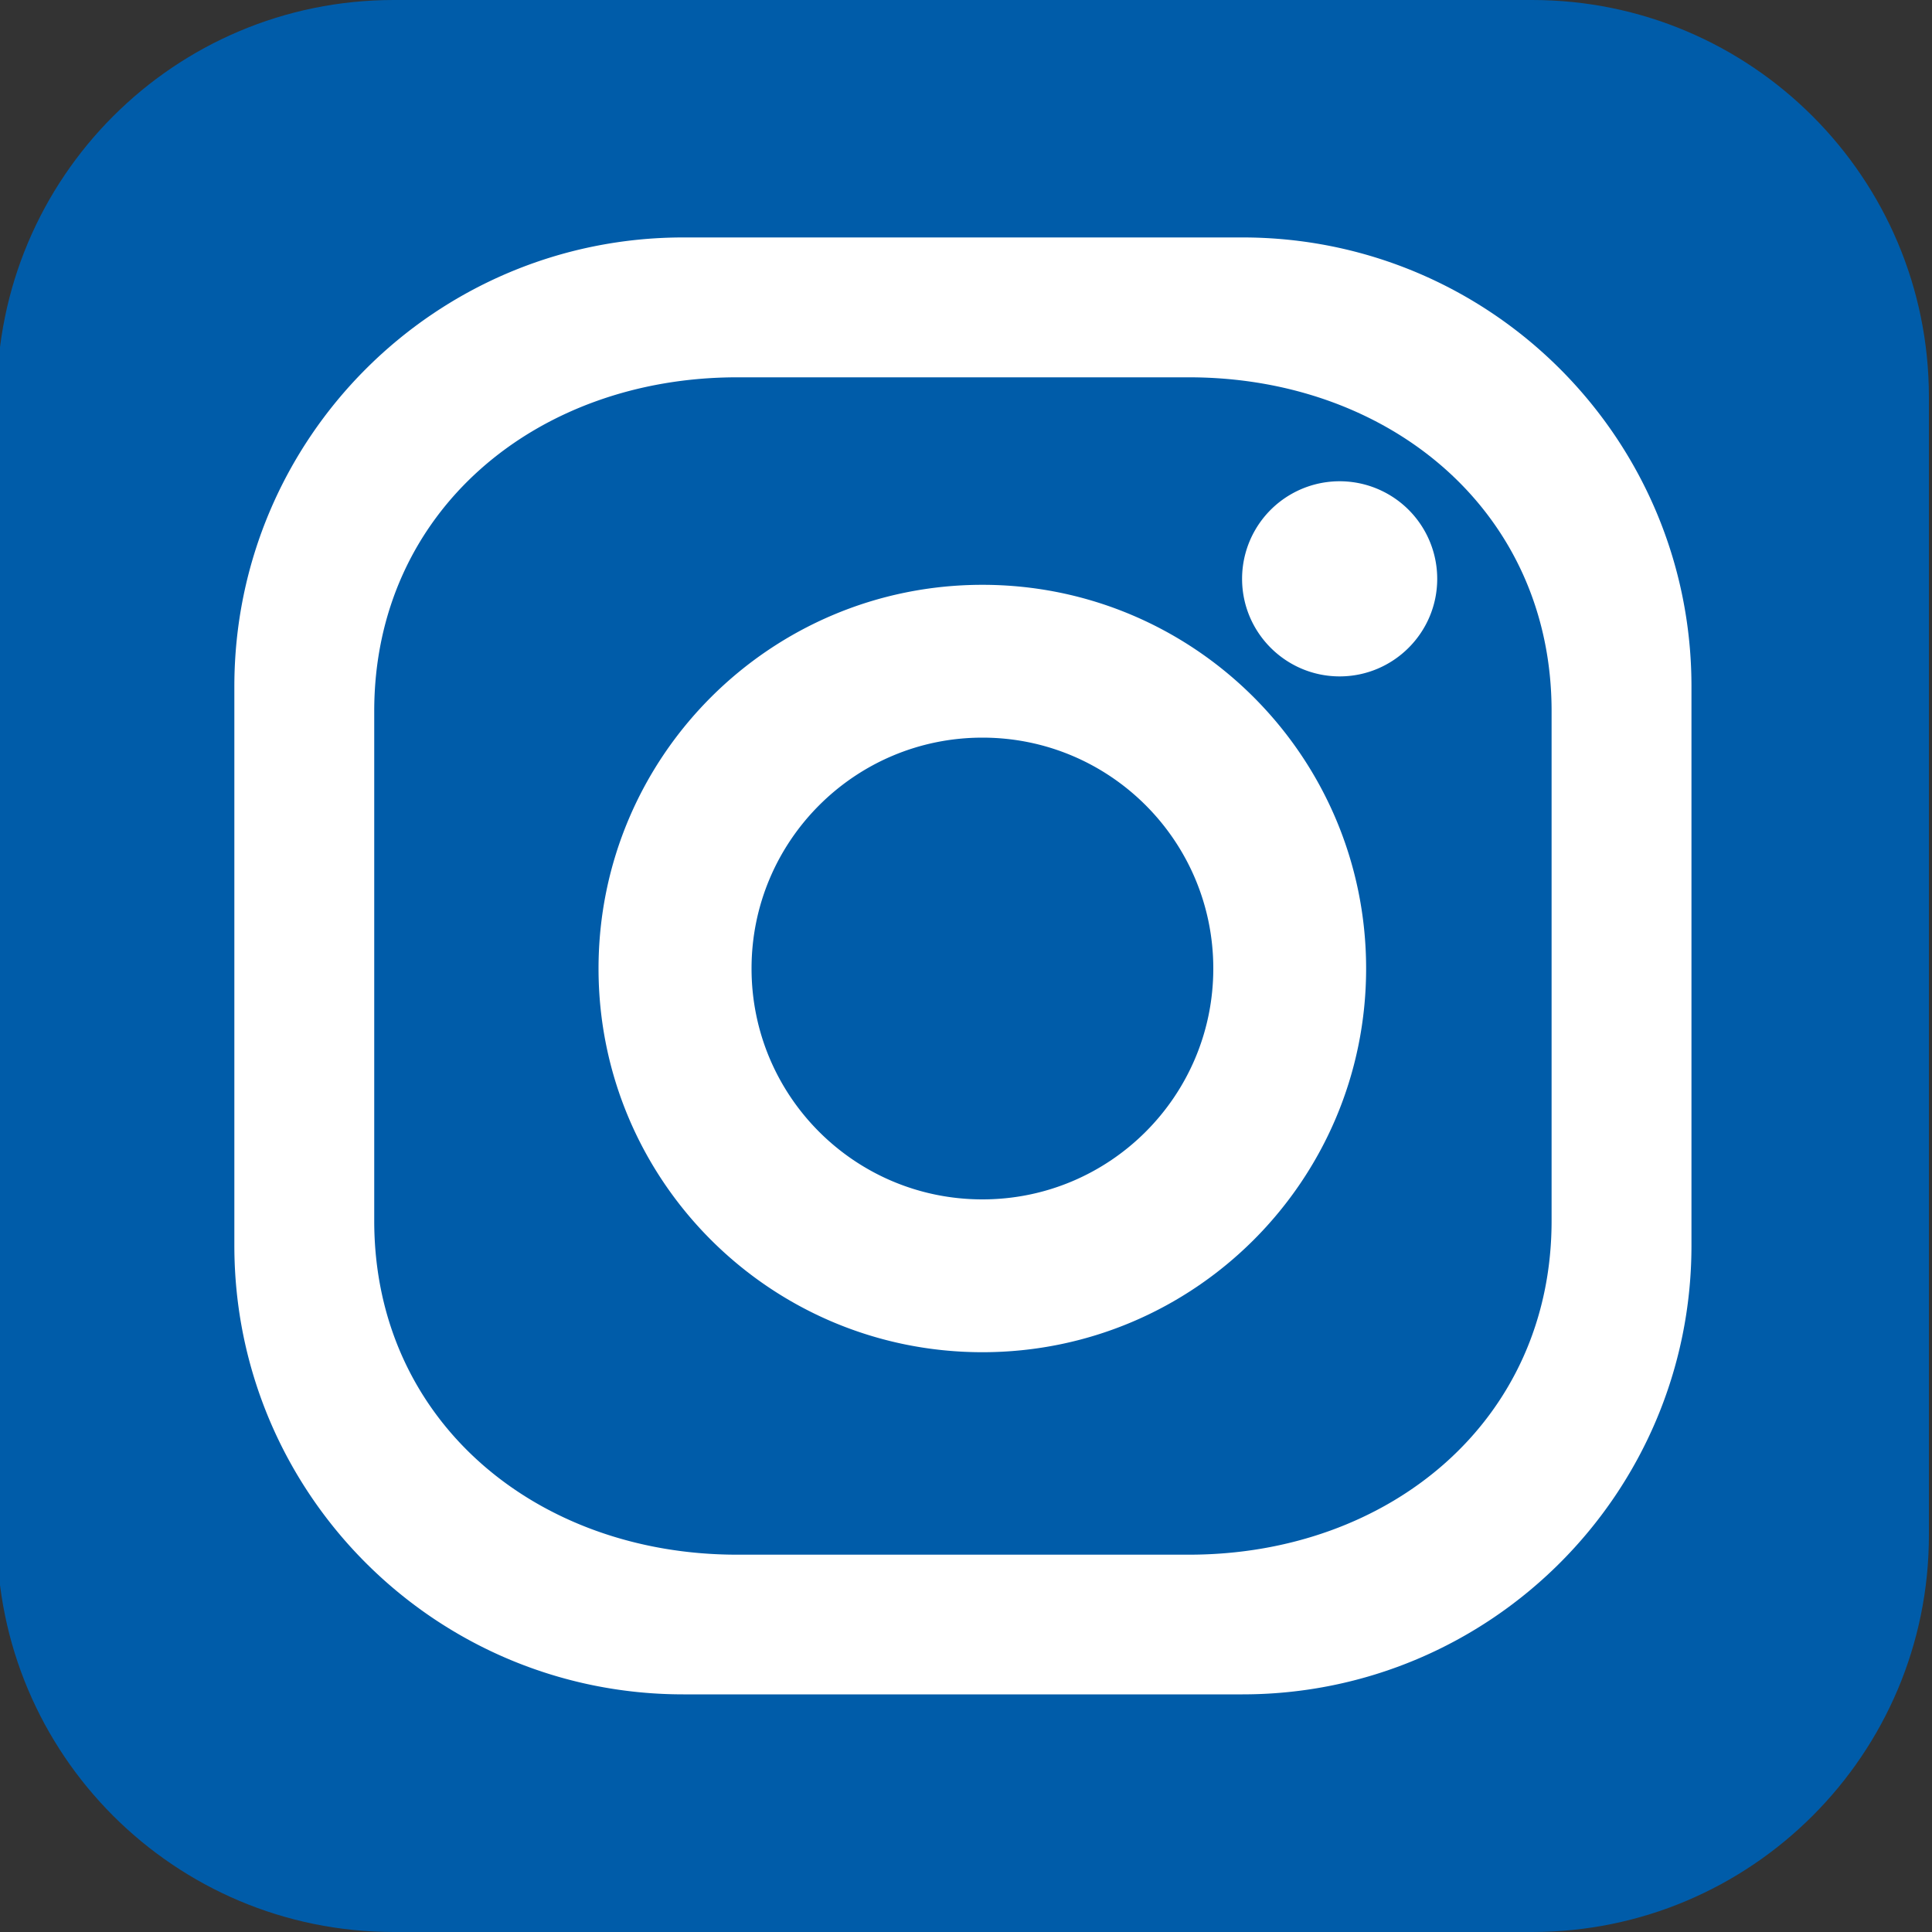 <?xml version="1.0" encoding="UTF-8"?>
<svg xmlns="http://www.w3.org/2000/svg" viewBox="0 0 100 100">
  <rect x="0" y="0" width="100" height="100" fill="#333333" stroke="none"/>
  <path d="M99.84 79.46c0 11.34-9.2 20.54-20.54 20.54H20.38C9.03 100-.16 90.8-.16 79.46V20.55C-.16 9.2 9.03 0 20.38 0H79.3c11.34 0 20.54 9.2 20.54 20.55v58.92Z" style="fill:#005ca9"></path>
  <path d="M64.31 12.29H35.37c-12.83 0-23.24 10.4-23.24 23.24v28.94c0 12.83 10.4 23.23 23.24 23.23h28.94c12.83 0 23.24-10.4 23.24-23.23V35.53c0-12.84-10.4-23.24-23.24-23.24Zm16 50.9c0 10.37-8.41 17.28-18.77 17.28H38.15c-10.37 0-18.78-6.91-18.78-17.28V36.81c0-10.37 8.41-17.28 18.78-17.28h23.39c10.37 0 18.77 6.92 18.77 17.28v26.38ZM50.85 30.27c-10.97 0-19.87 8.89-19.87 19.86s8.89 19.86 19.87 19.86 19.86-8.9 19.86-19.86-8.89-19.86-19.86-19.86Zm0 31.81c-6.61 0-11.95-5.35-11.95-11.95s5.35-11.95 11.95-11.95S62.8 43.53 62.8 50.13s-5.35 11.95-11.95 11.95Zm23.54-32.12c0 2.79-2.27 5.05-5.05 5.05s-5.05-2.26-5.05-5.05a5.049 5.049 0 1 1 10.1 0Z" style="fill:#fff"></path>
</svg>

